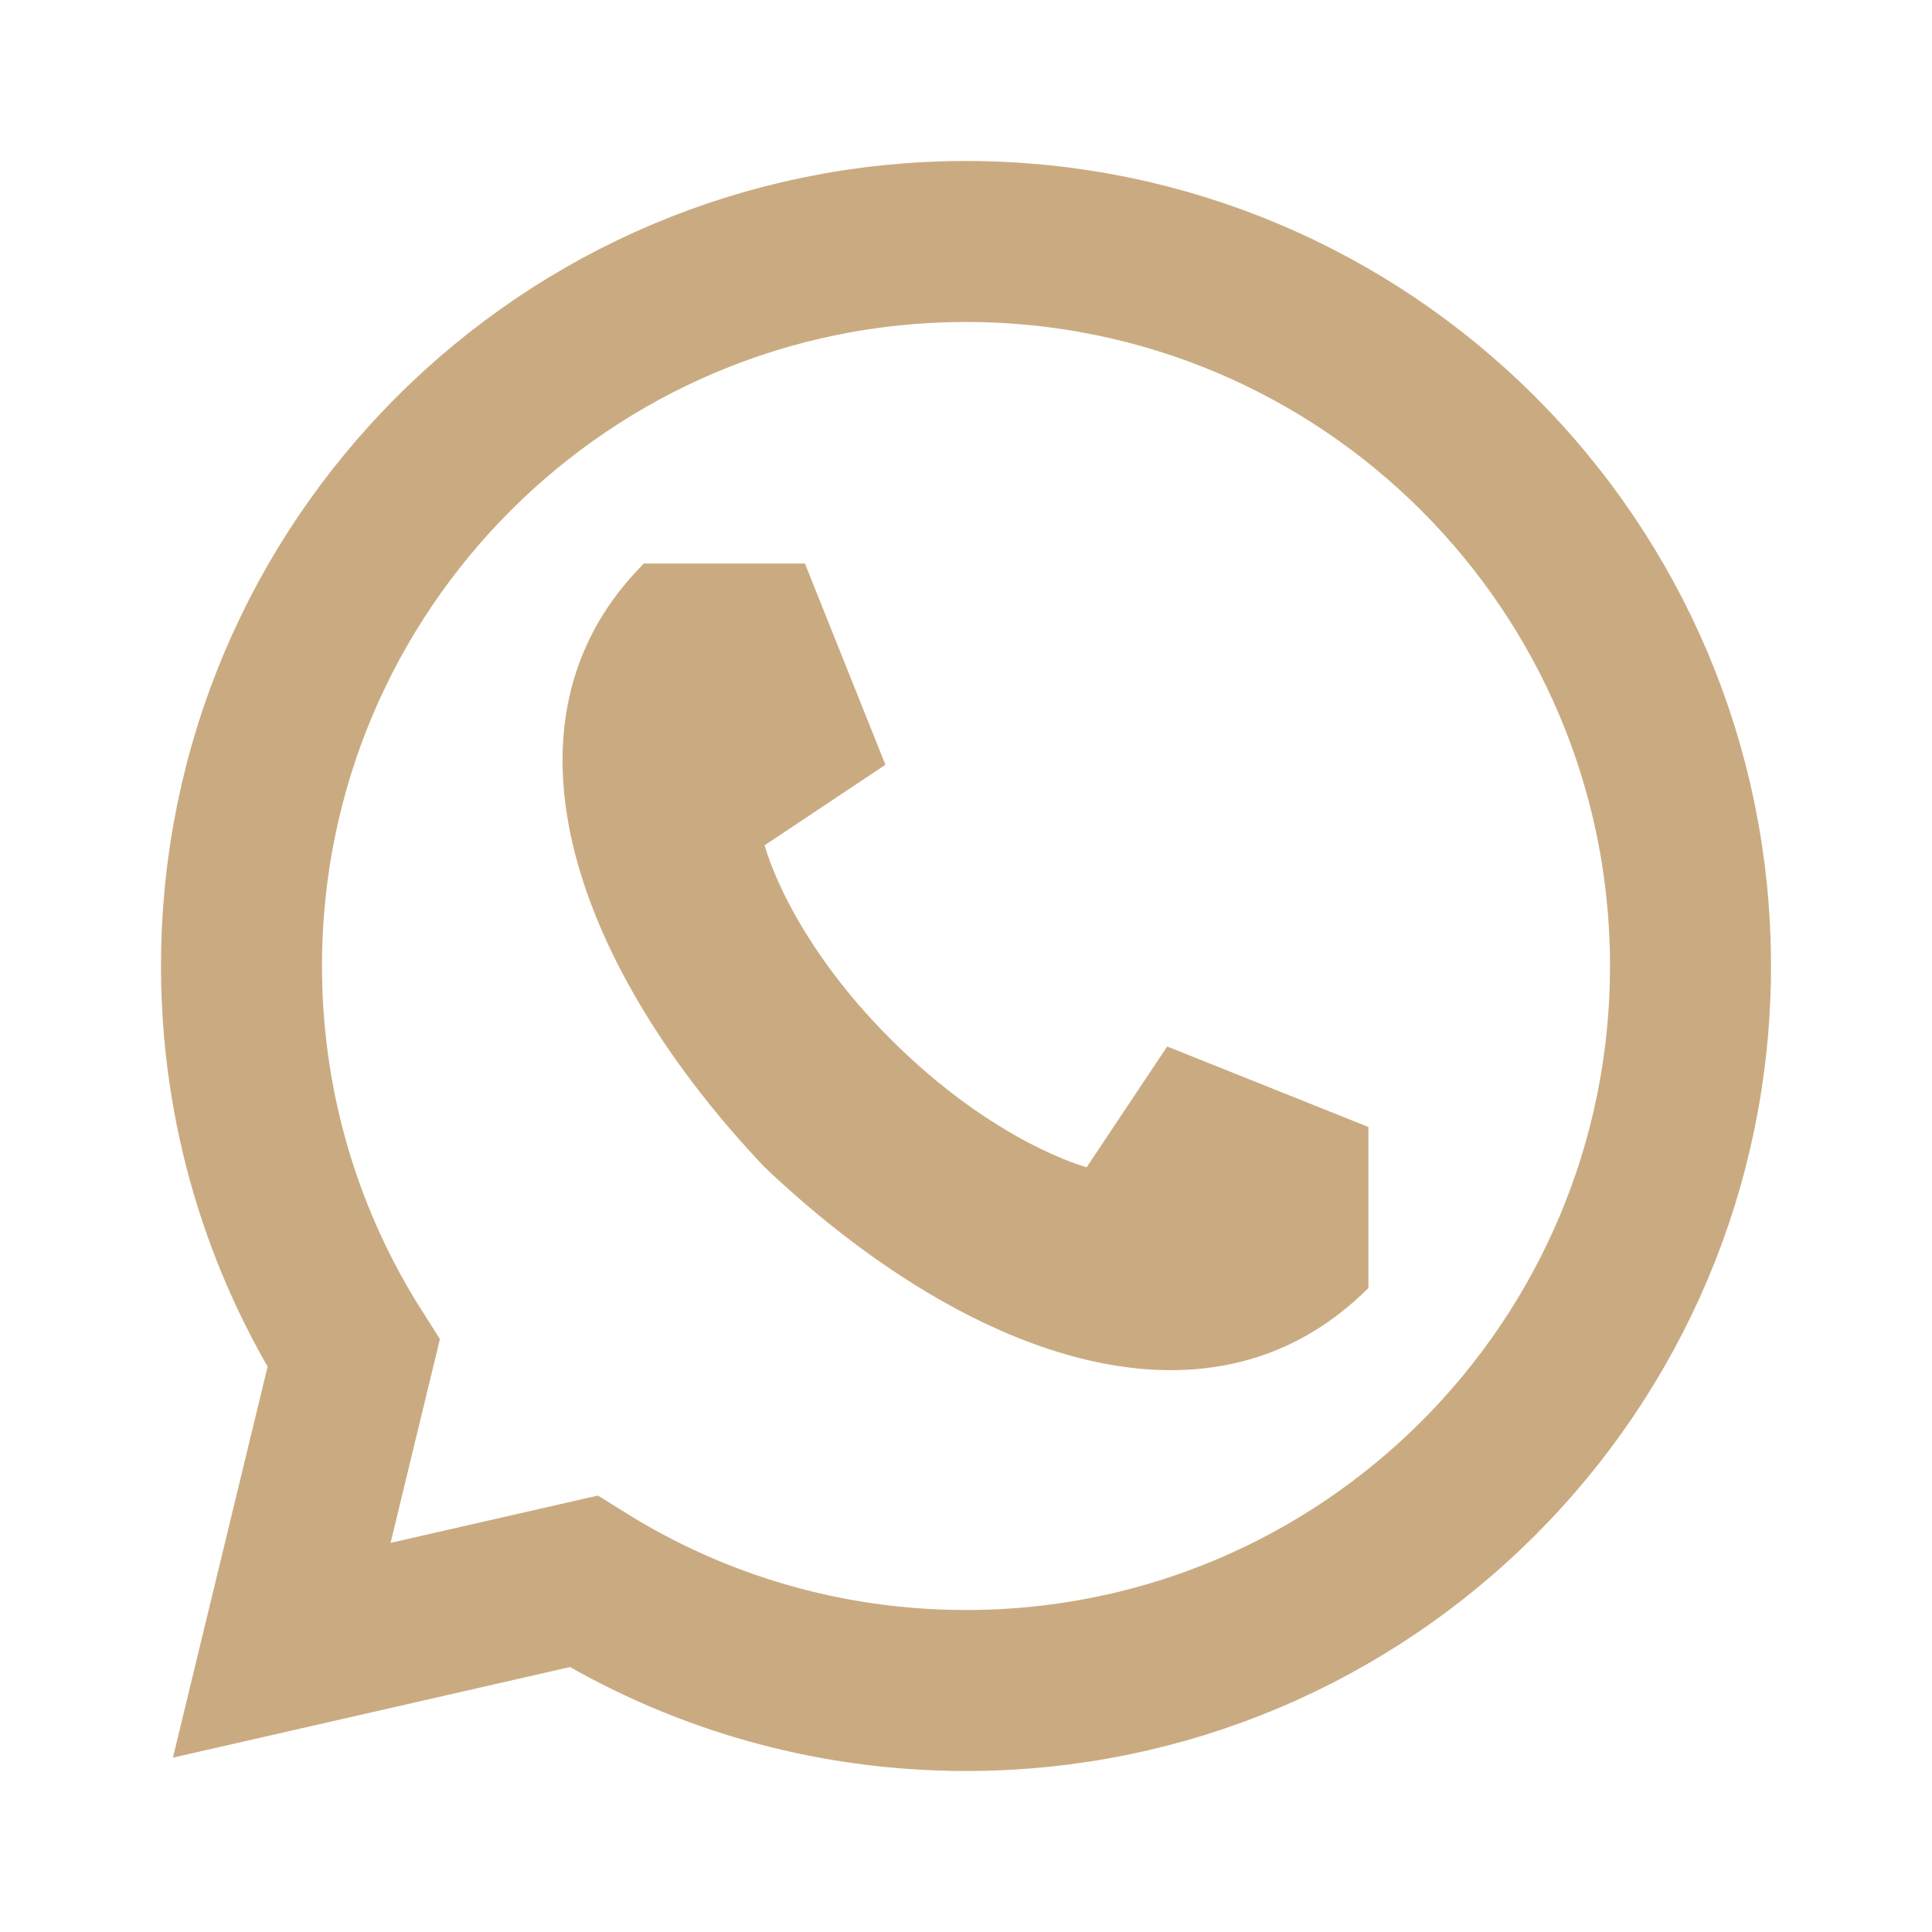 <svg width="24" height="24" viewBox="0 0 24 24" fill="none" xmlns="http://www.w3.org/2000/svg">
<path d="M21 12C21 16.971 16.971 21 12 21C10.255 21 8.627 20.504 7.248 19.645L3.5 20.5L4.393 16.812C3.511 15.421 3 13.77 3 12C3 7.029 7.029 3 12 3C16.971 3 21 7.029 21 12Z" stroke="#CAAB81" stroke-width="2"/>
<path fill-rule="evenodd" clip-rule="evenodd" d="M9.499 14.5C11.952 16.828 14.999 18 16.999 16L16.999 14L14.499 13L13.499 14.5C13.499 14.5 12.363 14.204 11.072 12.917C9.78 11.629 9.499 10.5 9.499 10.5L10.999 9.5L9.999 7H7.999C5.999 9 7.212 12.091 9.499 14.5Z" fill="#CAAB81"/>
</svg>
